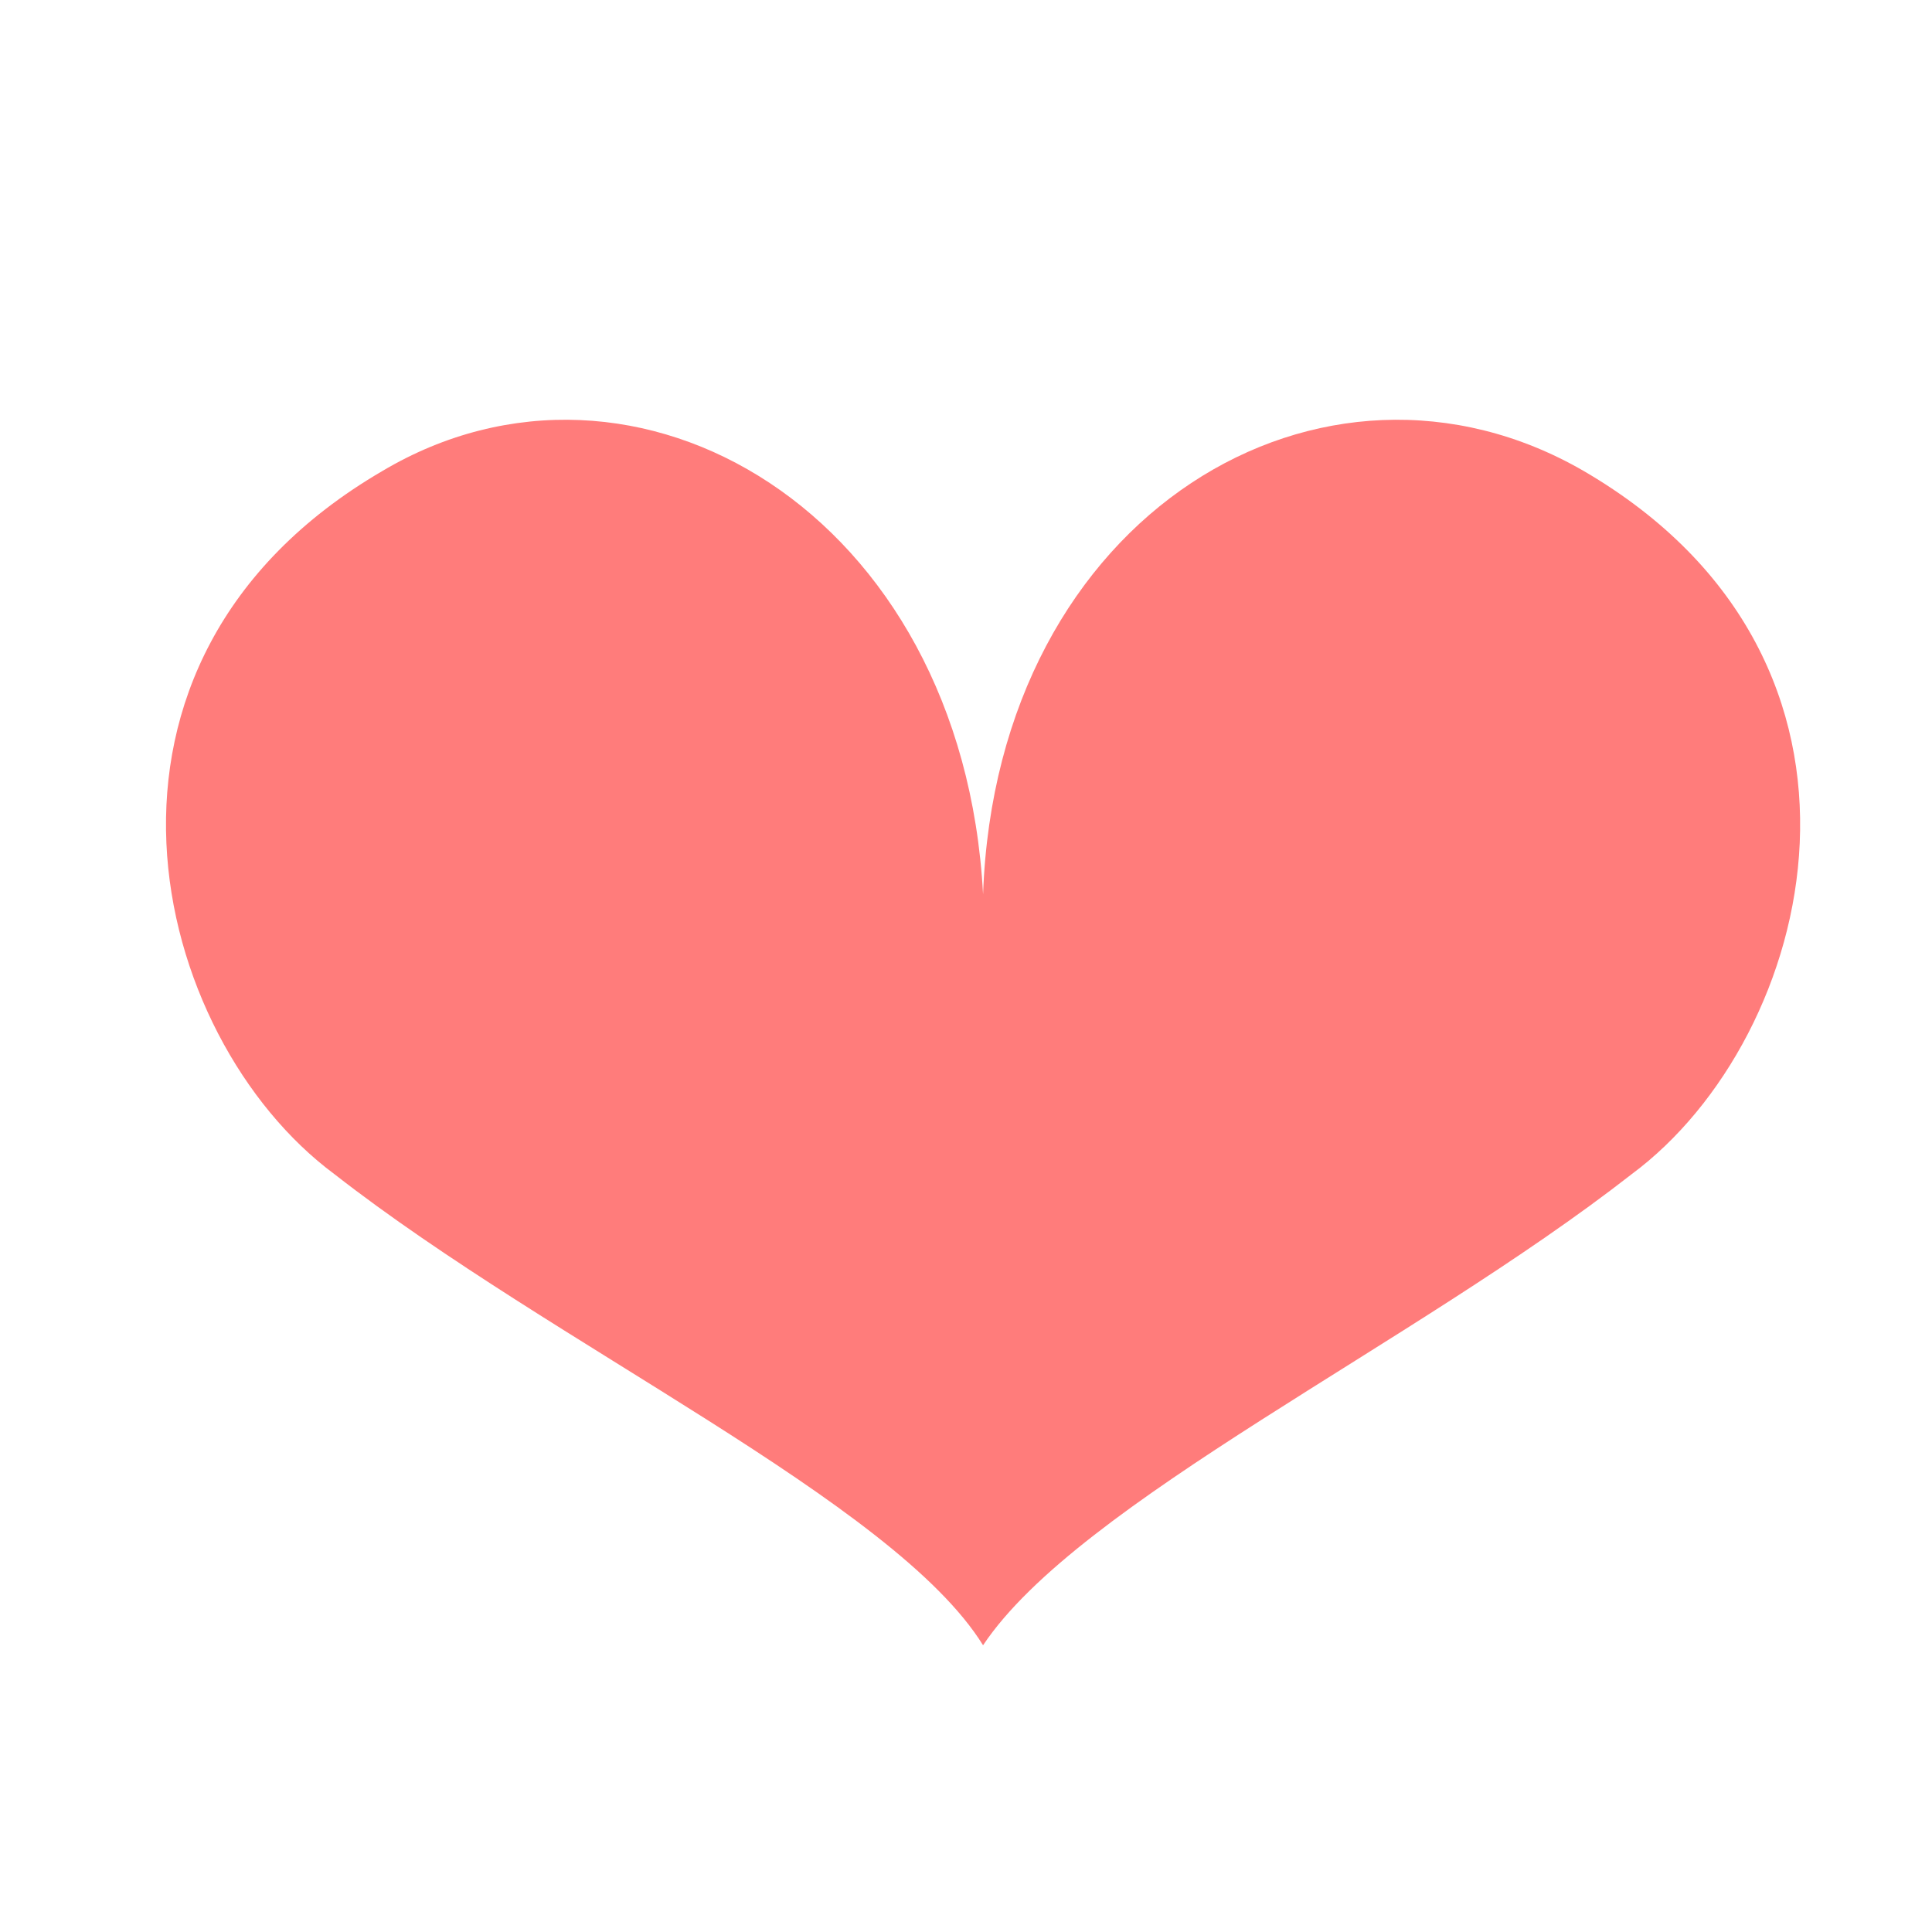 <?xml version="1.0" encoding="utf-8"?>
<!-- Generator: Adobe Illustrator 24.0.1, SVG Export Plug-In . SVG Version: 6.00 Build 0)  -->
<svg version="1.1" id="レイヤー_1" xmlns="http://www.w3.org/2000/svg" xmlns:xlink="http://www.w3.org/1999/xlink" x="0px"
	 y="0px" viewBox="0 0 28.3 28.3" style="enable-background:new 0 0 28.3 28.3;" xml:space="preserve">
<style type="text/css">
	.st0{fill:#FF7C7B;}
</style>
<title>type03</title>
<g id="レイヤー_2_1_">
	<g id="共通">
		<path class="st0" d="M23.2,6.9c-3.8-2.2-8.6,0.6-8.8,6.2c-0.3-5.6-5.1-8.4-8.8-6.2c-4.8,2.8-3.4,8.3-0.7,10.3
			c3.2,2.5,8.2,4.8,9.5,6.9c1.4-2.1,6.3-4.4,9.5-6.9C26.6,15.2,28,9.7,23.2,6.9z"/>
	</g>
</g>
</svg>
